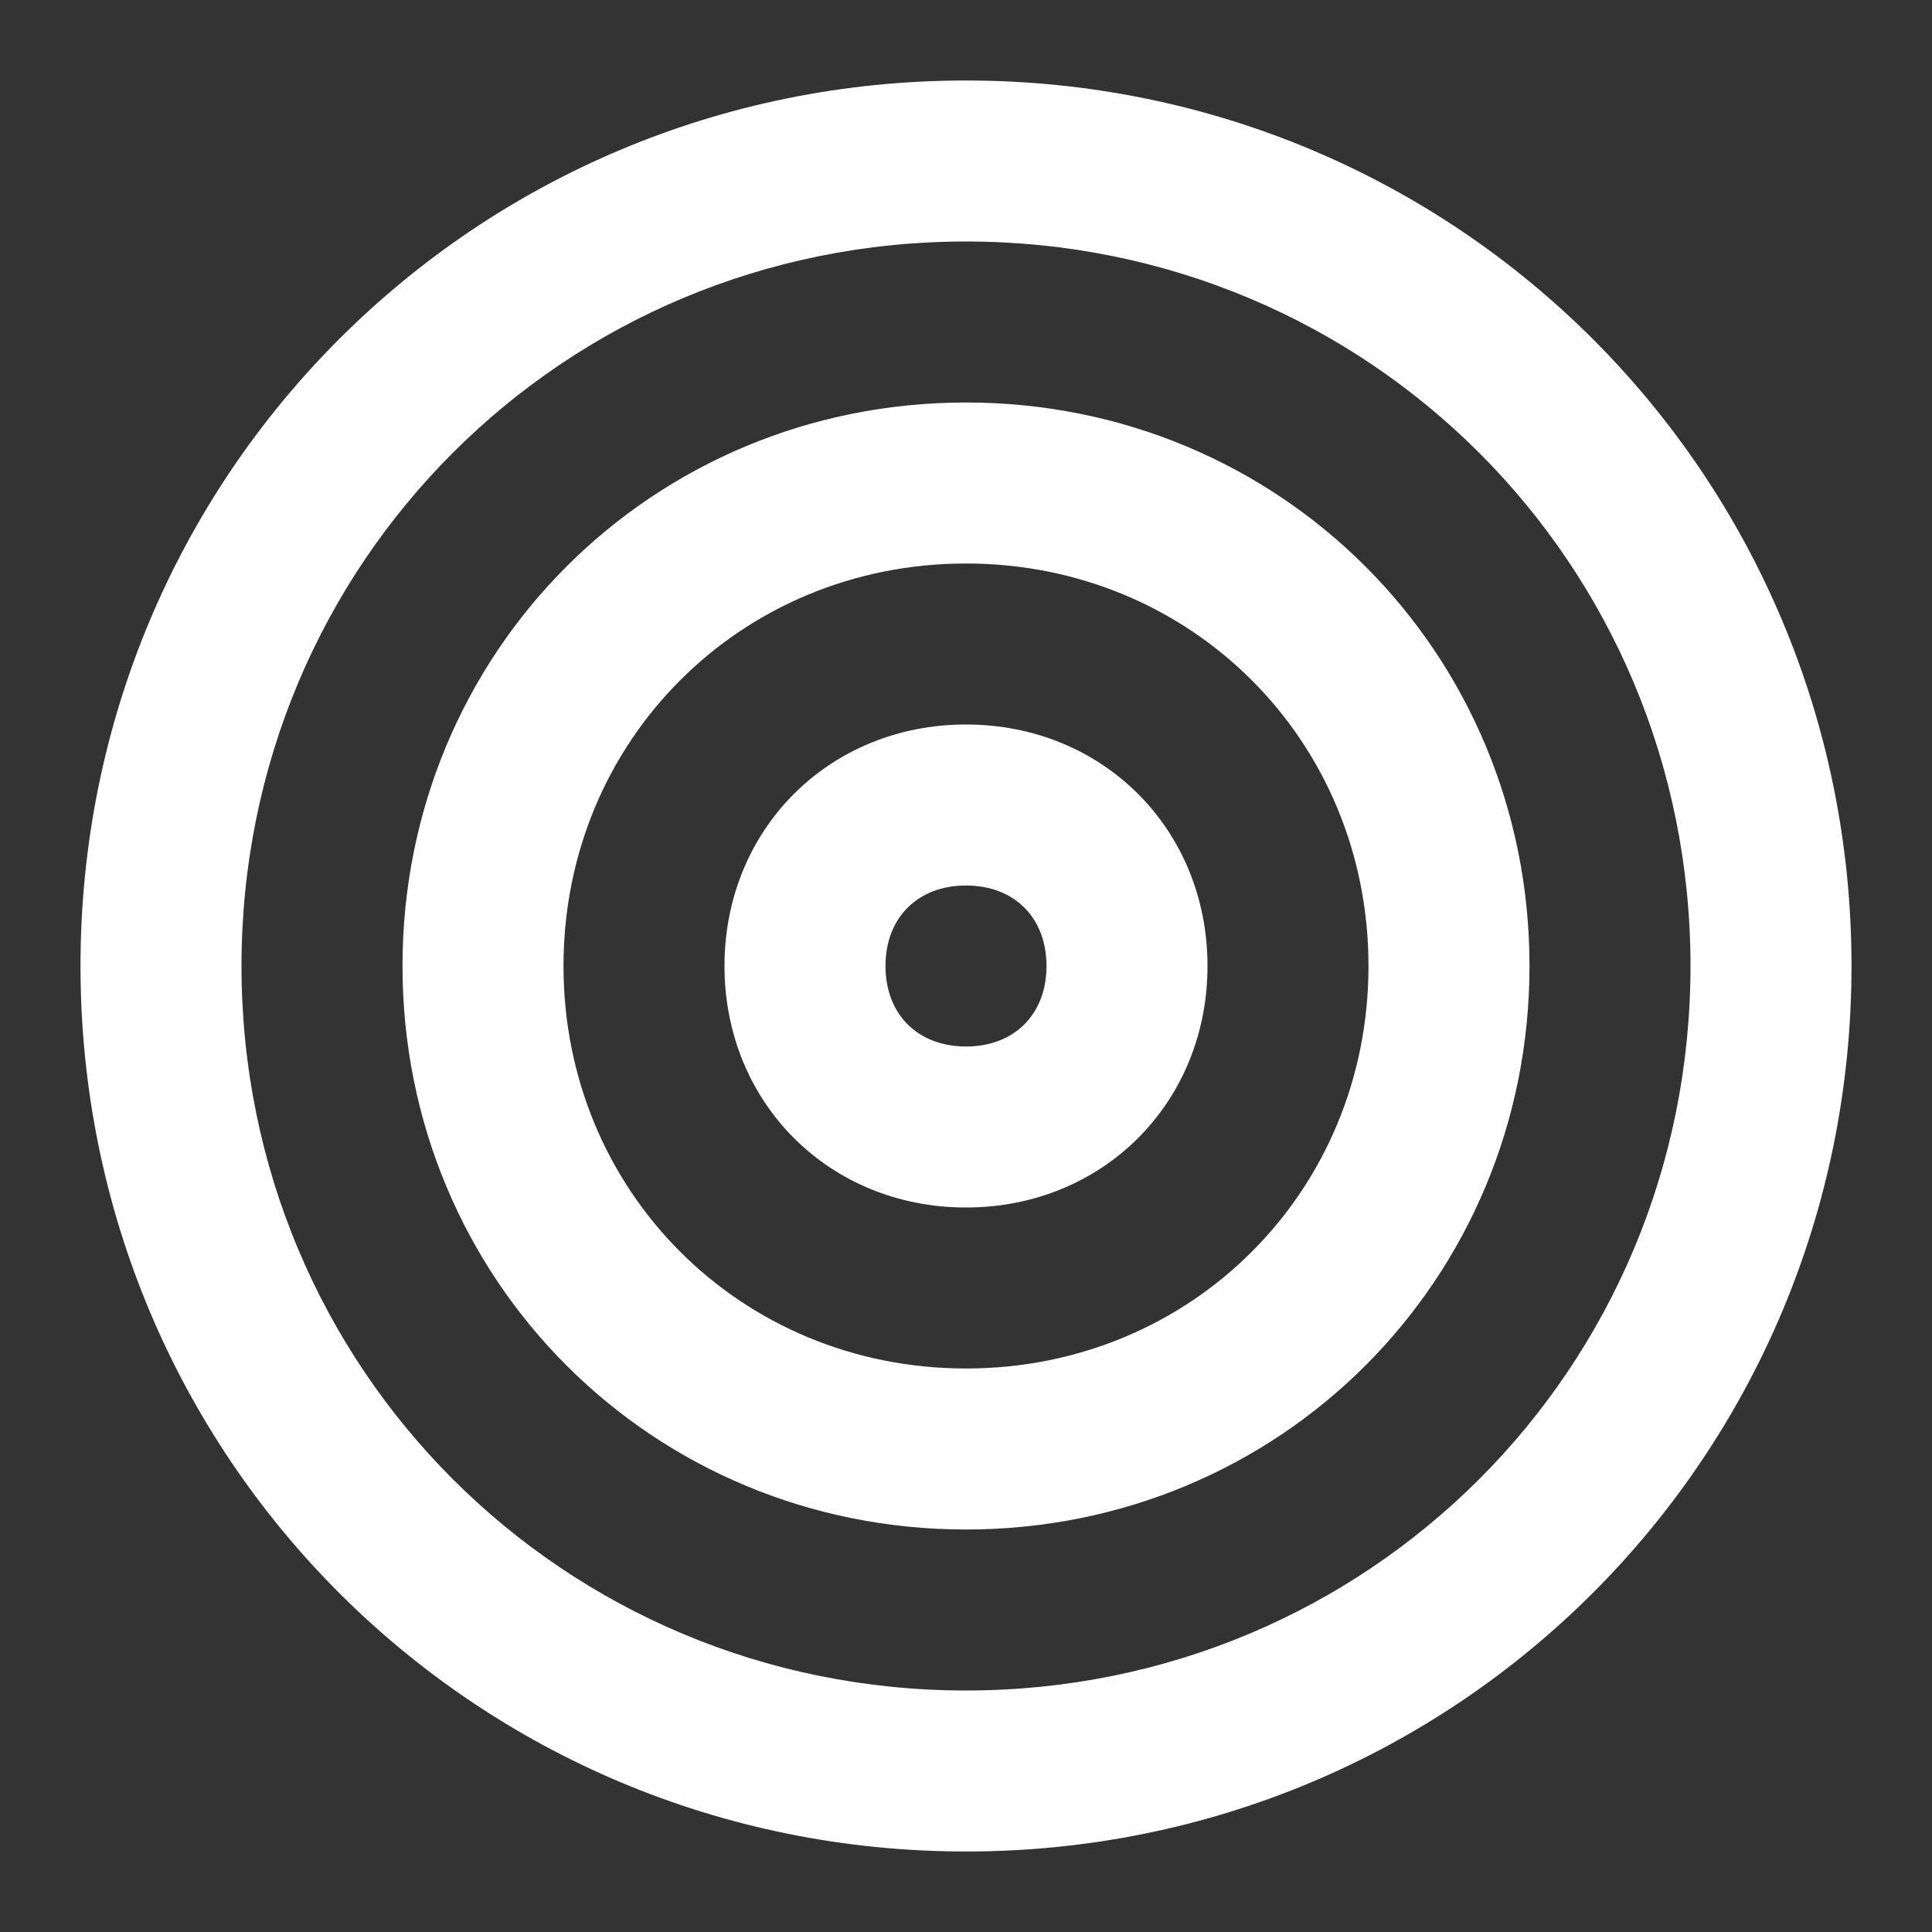 <?xml version="1.0" encoding="utf-8"?>
<!-- Generator: Adobe Illustrator 27.0.0, SVG Export Plug-In . SVG Version: 6.00 Build 0)  -->
<svg version="1.1" id="Calque_1" xmlns="http://www.w3.org/2000/svg" xmlns:xlink="http://www.w3.org/1999/xlink" x="0px" y="0px"
	 width="24px" height="24px" viewBox="0 0 24 24" style="enable-background:new 0 0 24 24;" xml:space="preserve">
<rect x="0" y="0" width="24" height="24" fill="#333333" stroke="none"/>
<style type="text/css">
	.st0{fill:#FFFFFF;}
</style>
<g>
	<path class="st0" d="M12,23C5.9,23,1,18.1,1,12C1,5.9,5.9,1,12,1s11,4.9,11,11C23,18.1,18.1,23,12,23z M12,3c-5,0-9,4-9,9s4,9,9,9
		c5,0,9-4,9-9S17,3,12,3z"/>
</g>
<g>
	<path class="st0" d="M12,19c-3.9,0-7-3.1-7-7s3.1-7,7-7c3.9,0,7,3.1,7,7S15.9,19,12,19z M12,7c-2.8,0-5,2.2-5,5c0,2.8,2.2,5,5,5
		s5-2.2,5-5C17,9.2,14.8,7,12,7z"/>
</g>
<g>
	<path class="st0" d="M12,15c-1.7,0-3-1.3-3-3c0-1.7,1.3-3,3-3s3,1.3,3,3C15,13.7,13.7,15,12,15z M12,11c-0.6,0-1,0.4-1,1
		c0,0.6,0.4,1,1,1s1-0.4,1-1C13,11.4,12.6,11,12,11z"/>
</g>
</svg>

